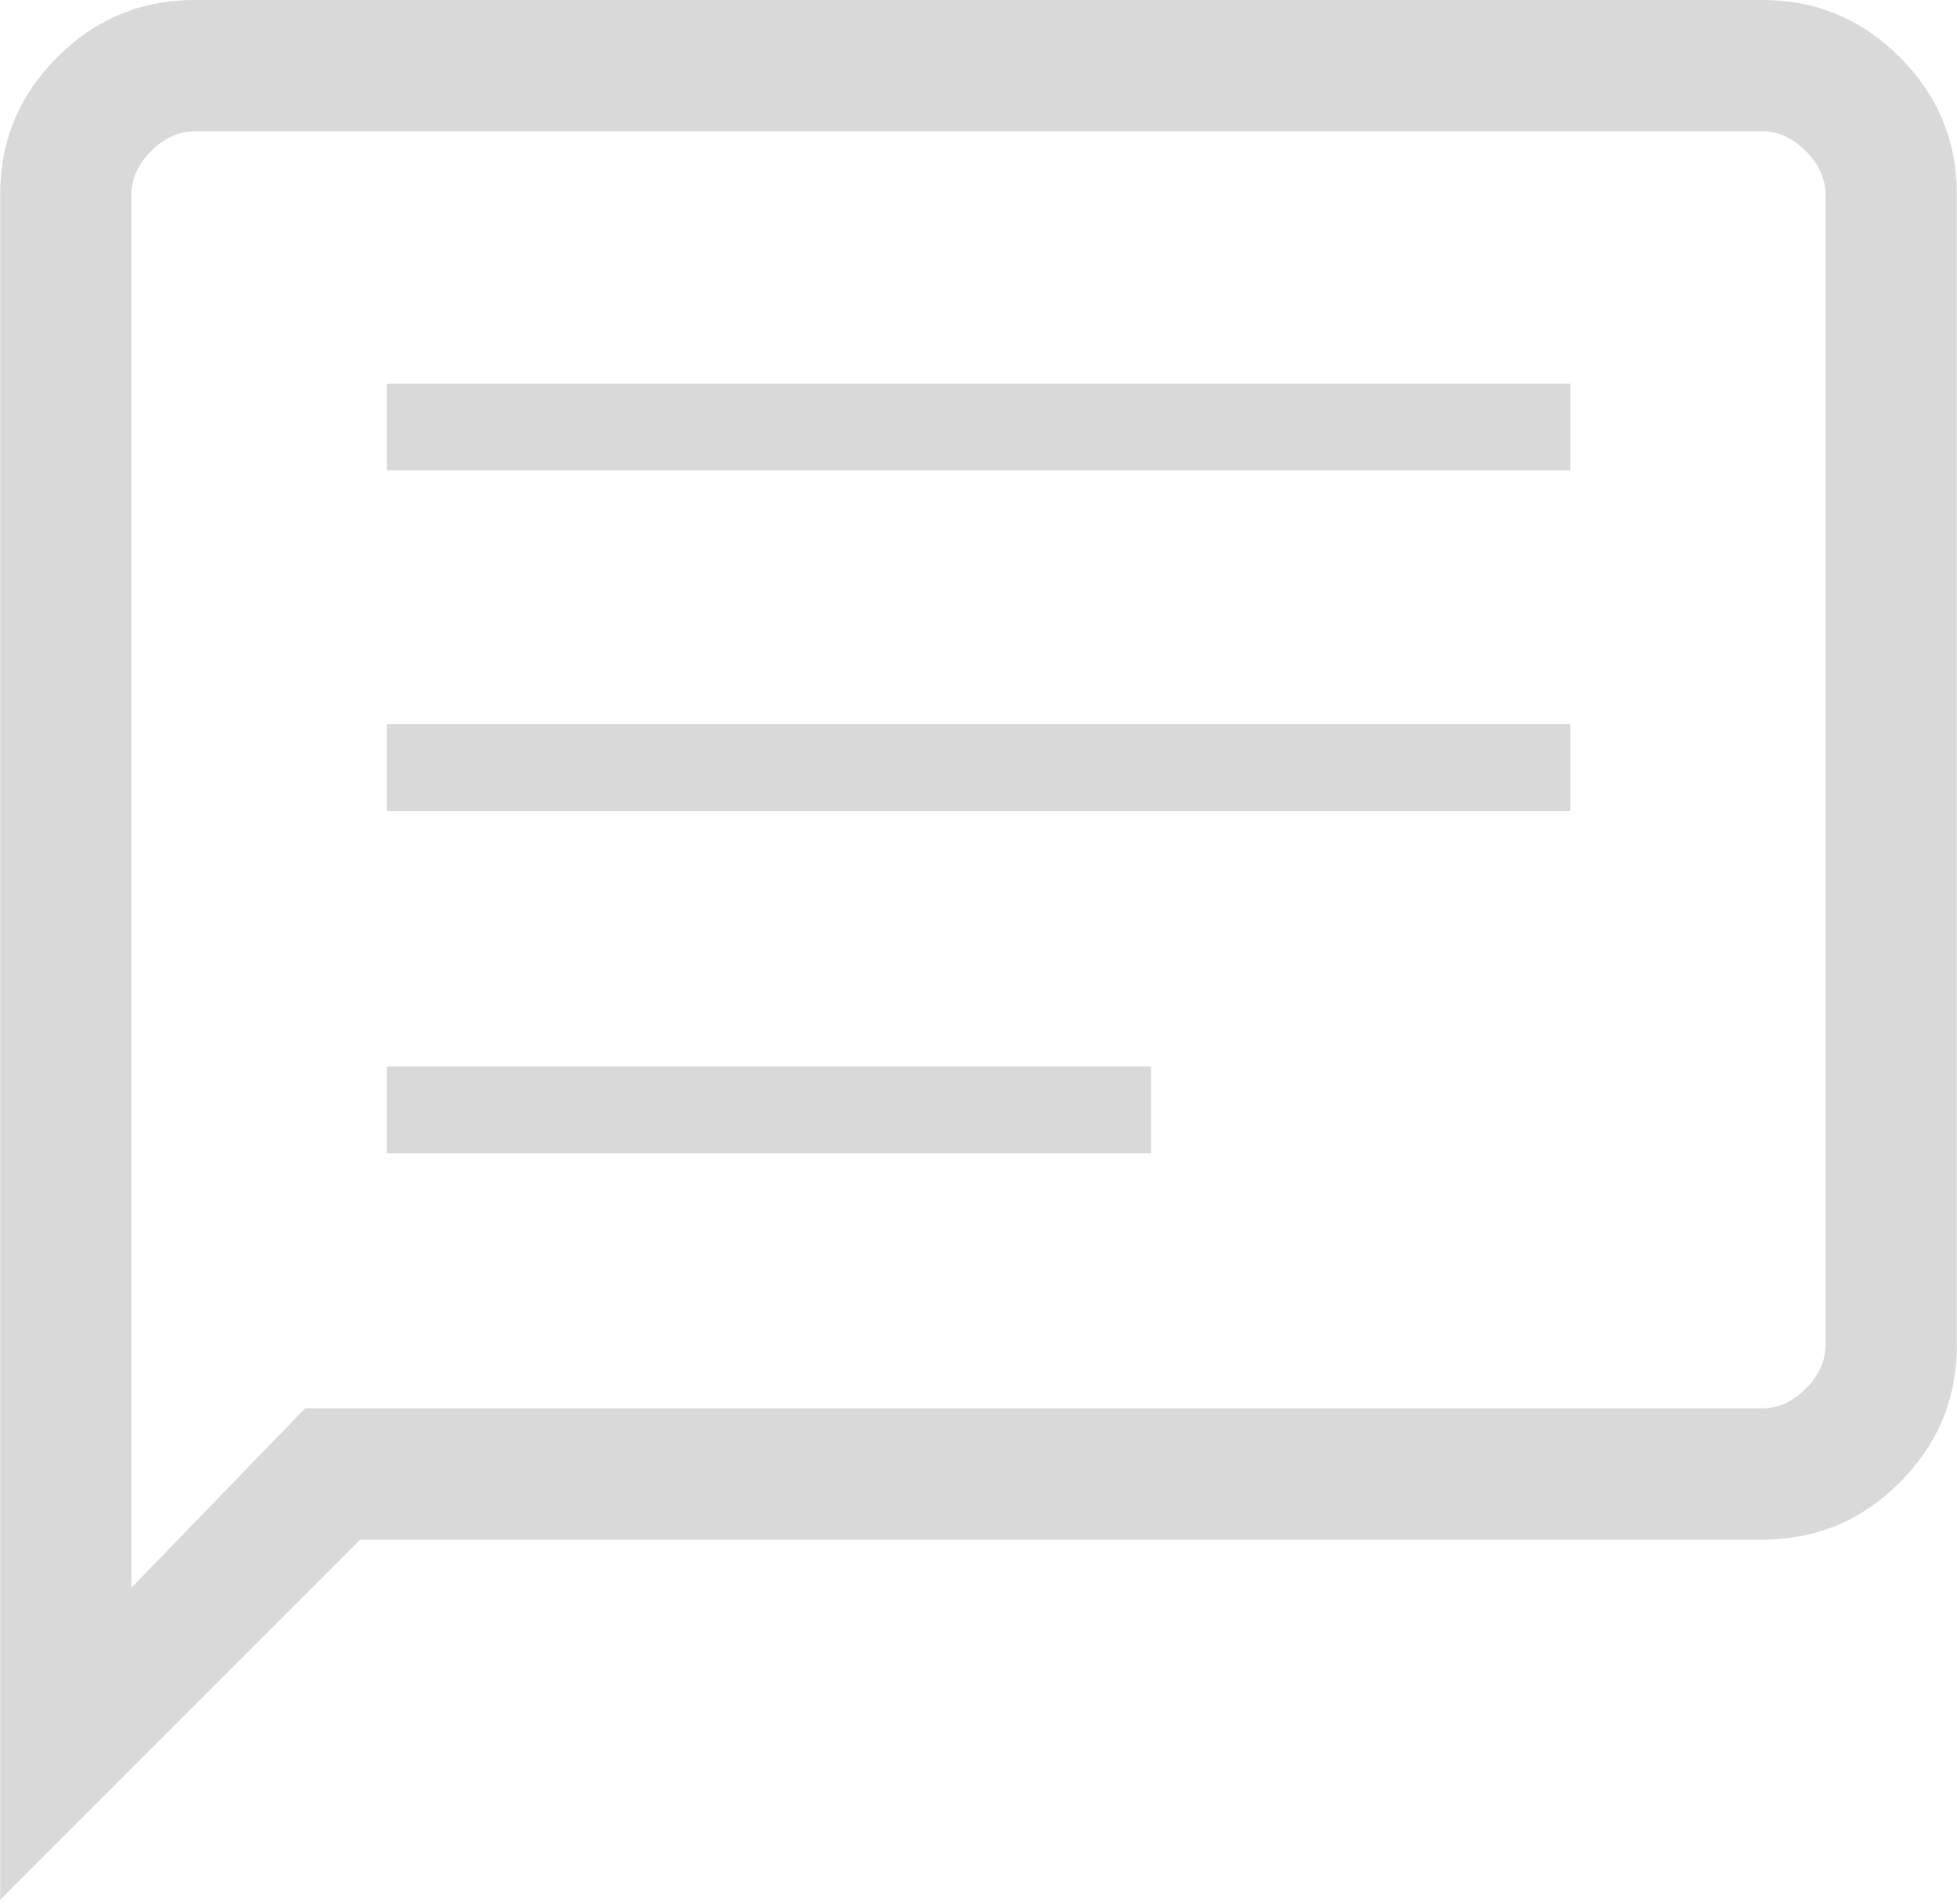 <svg xmlns="http://www.w3.org/2000/svg" fill="none" viewBox="0 0 110 107" height="107" width="110">
<path fill="#D9D9D9" d="M21.74 64.82H64.7V59.94H21.74V64.82ZM21.74 45.58H88.27V40.7H21.74V45.58ZM21.74 26.44H88.27V21.56H21.74V26.44ZM0.01 106.78V10.93C0.01 7.92 1.08 5.35 3.22 3.21C5.36 1.07 7.93 0 10.94 0H99.06C102.07 0 104.64 1.07 106.78 3.21C108.92 5.35 109.99 7.92 109.99 10.93V75.6C109.99 78.61 108.92 81.18 106.78 83.32C104.64 85.46 102.07 86.53 99.06 86.53H20.25L0 106.78H0.01ZM17.16 79.15H99.06C99.95 79.15 100.76 78.78 101.5 78.04C102.24 77.3 102.61 76.49 102.61 75.6V10.93C102.61 10.04 102.24 9.23 101.5 8.49C100.76 7.75 99.95 7.38 99.06 7.38H10.94C10.05 7.38 9.24 7.75 8.5 8.49C7.76 9.23 7.39 10.04 7.39 10.93V89.23L17.16 79.14V79.15Z"></path>
</svg>
